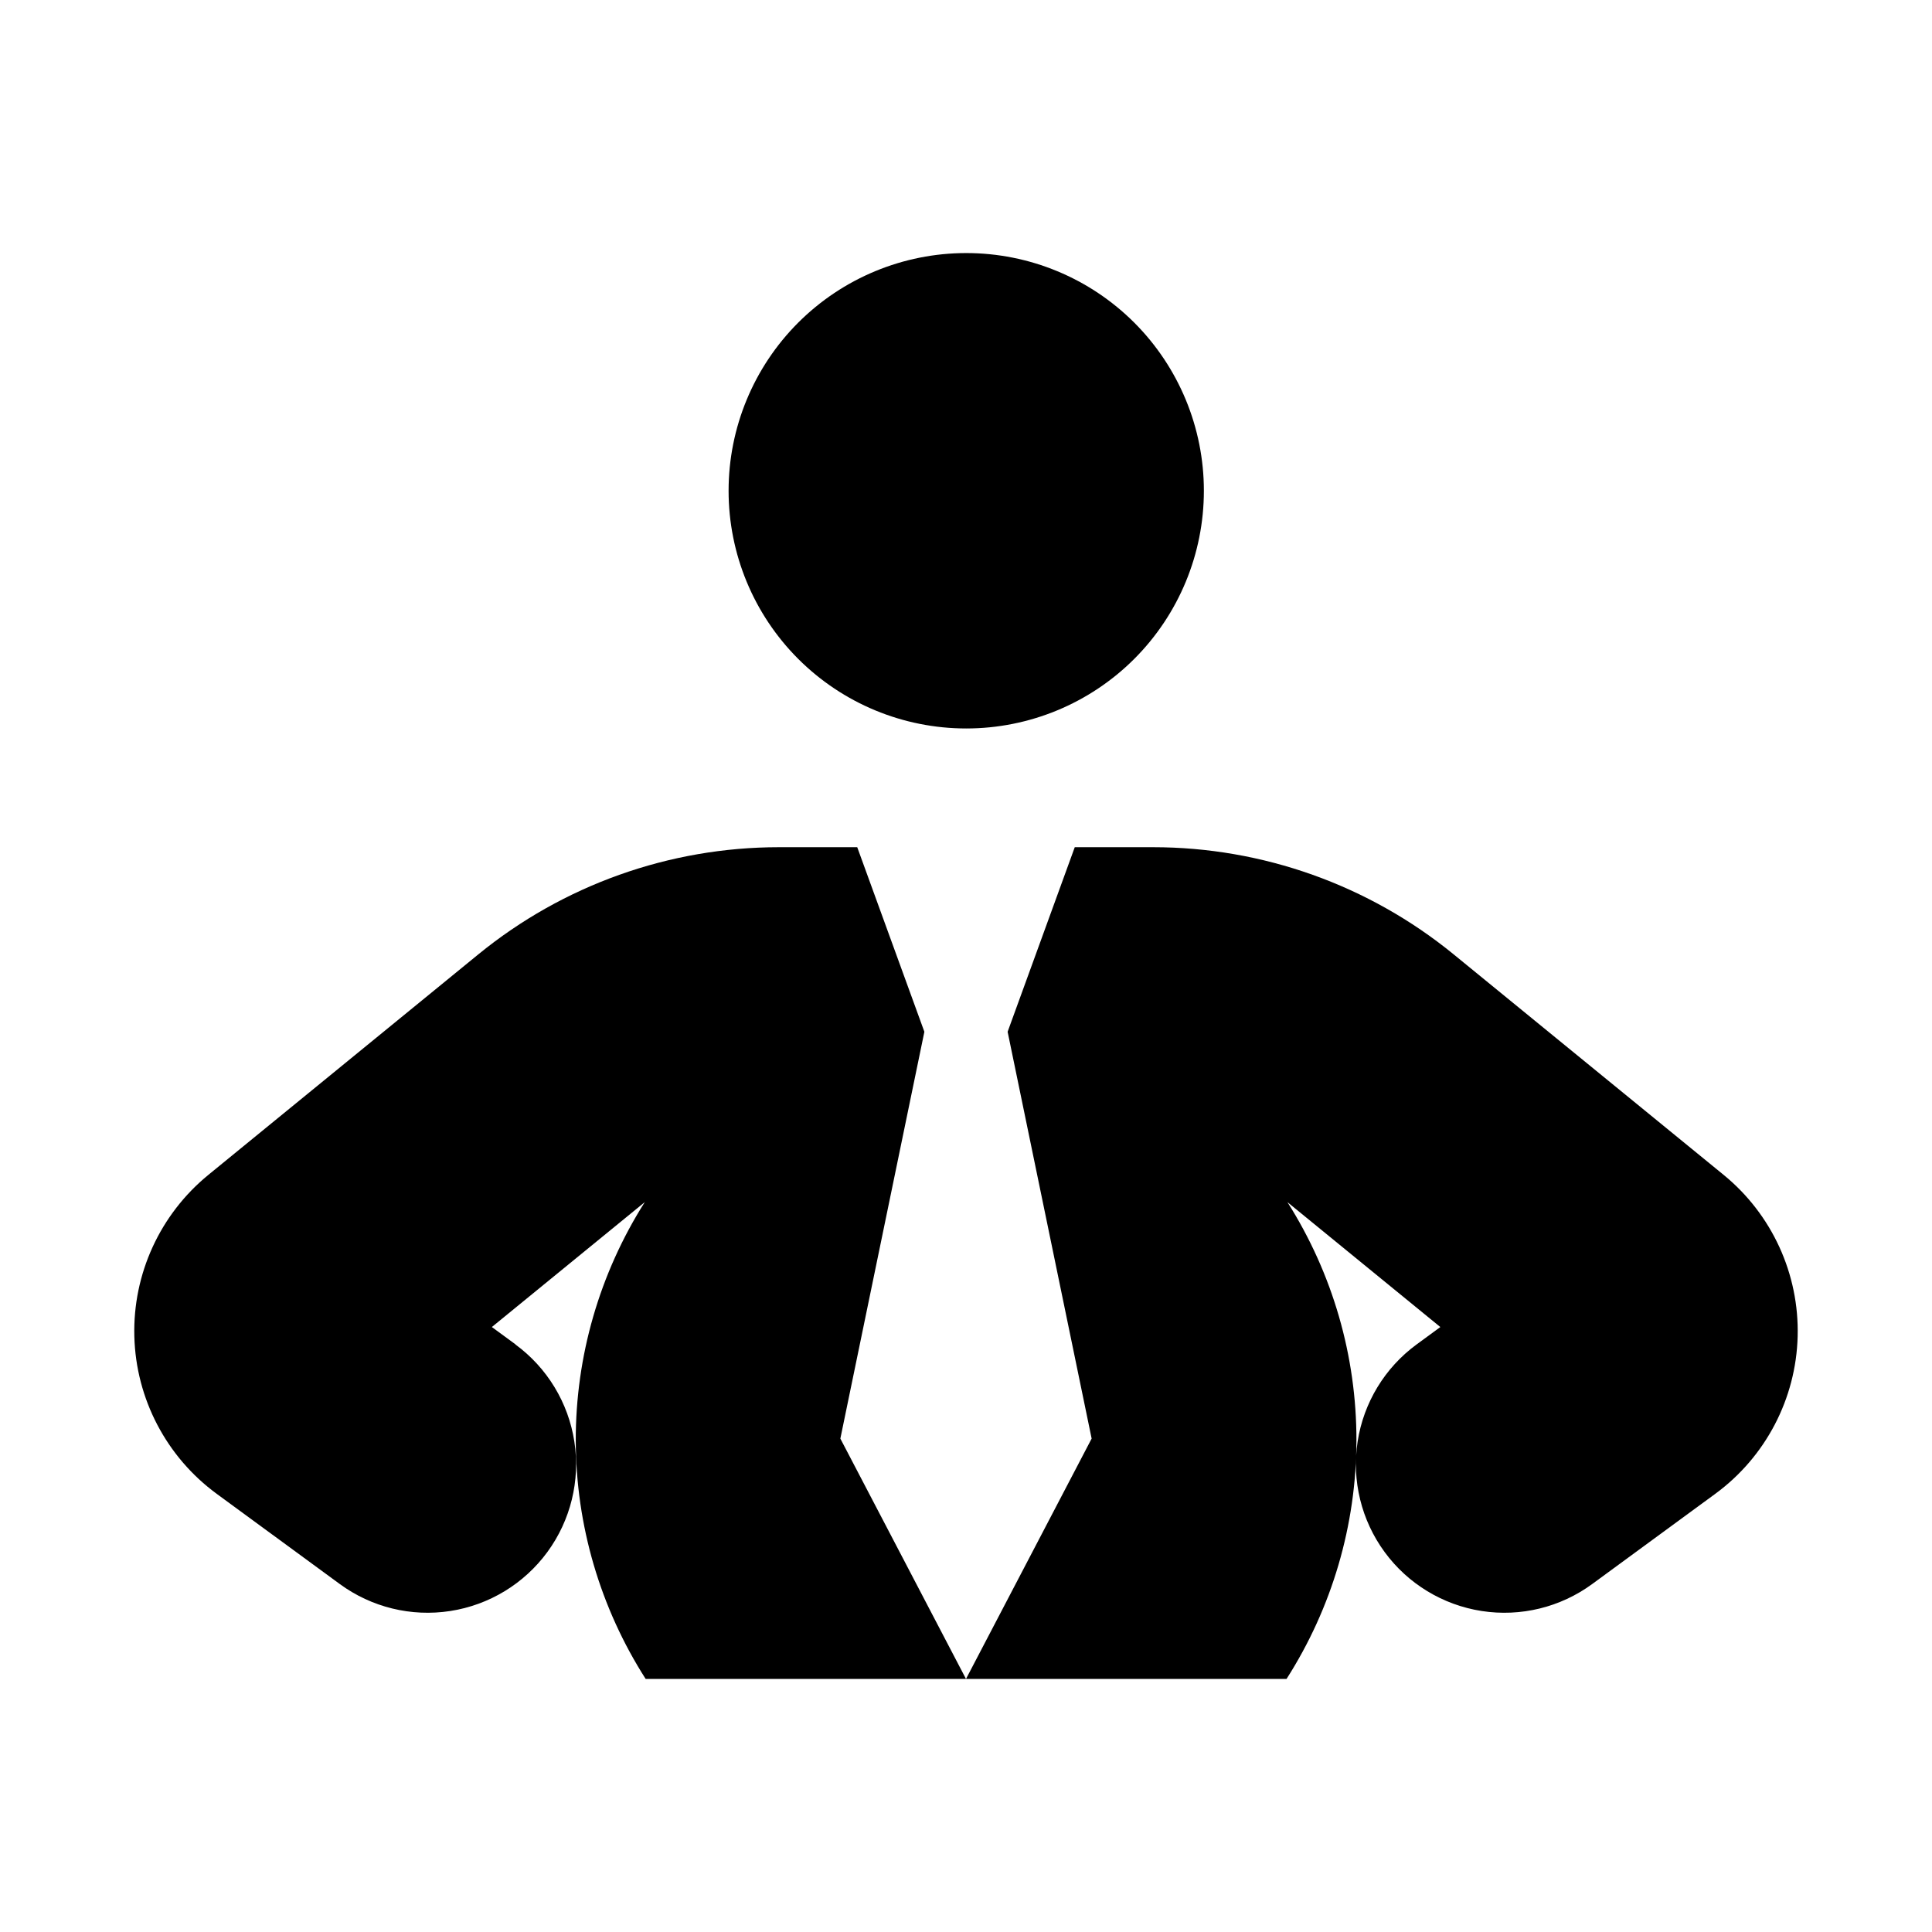 <?xml version="1.0" encoding="UTF-8"?>
<!-- Uploaded to: SVG Repo, www.svgrepo.com, Generator: SVG Repo Mixer Tools -->
<svg fill="#000000" width="800px" height="800px" version="1.1" viewBox="144 144 512 512" xmlns="http://www.w3.org/2000/svg">
 <g>
  <path d="m463.04 274.06c0.004-16.707-6.629-32.73-18.438-44.547-11.812-11.812-27.832-18.449-44.539-18.449-16.707 0-32.727 6.637-44.539 18.449-11.809 11.816-18.441 27.84-18.438 44.547-0.004 16.703 6.629 32.727 18.438 44.543 11.812 11.812 27.832 18.449 44.539 18.449 16.707 0 32.727-6.637 44.539-18.449 11.809-11.816 18.441-27.84 18.438-44.543z"/>
  <path d="m280.64 500.29-6.293-4.613 40.52-33.098v0.004c-11.984 18.902-18.328 40.828-18.285 63.211 0.043 22.379 6.469 44.285 18.523 63.141h169.84c12.055-18.855 18.484-40.762 18.523-63.141 0.043-22.383-6.301-44.309-18.285-63.211l40.52 33.098-6.293 4.613 0.004-0.004c-8.418 6.172-14.043 15.434-15.633 25.754-1.59 10.316 0.984 20.844 7.156 29.262 6.168 8.418 15.434 14.043 25.75 15.633s20.844-0.984 29.262-7.156l32.602-23.895c13.344-9.781 21.41-25.188 21.844-41.727 0.434-16.543-6.816-32.352-19.629-42.816l-71.531-58.426c-22.492-18.367-50.637-28.402-79.676-28.402h-20.738l-17.793 48.914 22.266 107.81-33.297 63.695-33.297-63.695 22.266-107.81-17.793-48.914h-20.742c-29.039 0-57.184 10.035-79.676 28.402l-71.531 58.426h0.004c-12.816 10.465-20.062 26.273-19.629 42.816 0.43 16.539 8.496 31.945 21.84 41.727l32.602 23.895c8.418 6.172 18.945 8.746 29.262 7.156 10.32-1.59 19.582-7.215 25.754-15.633 6.168-8.418 8.742-18.945 7.152-29.262-1.59-10.32-7.211-19.582-15.633-25.754z"/>
 </g>
</svg>